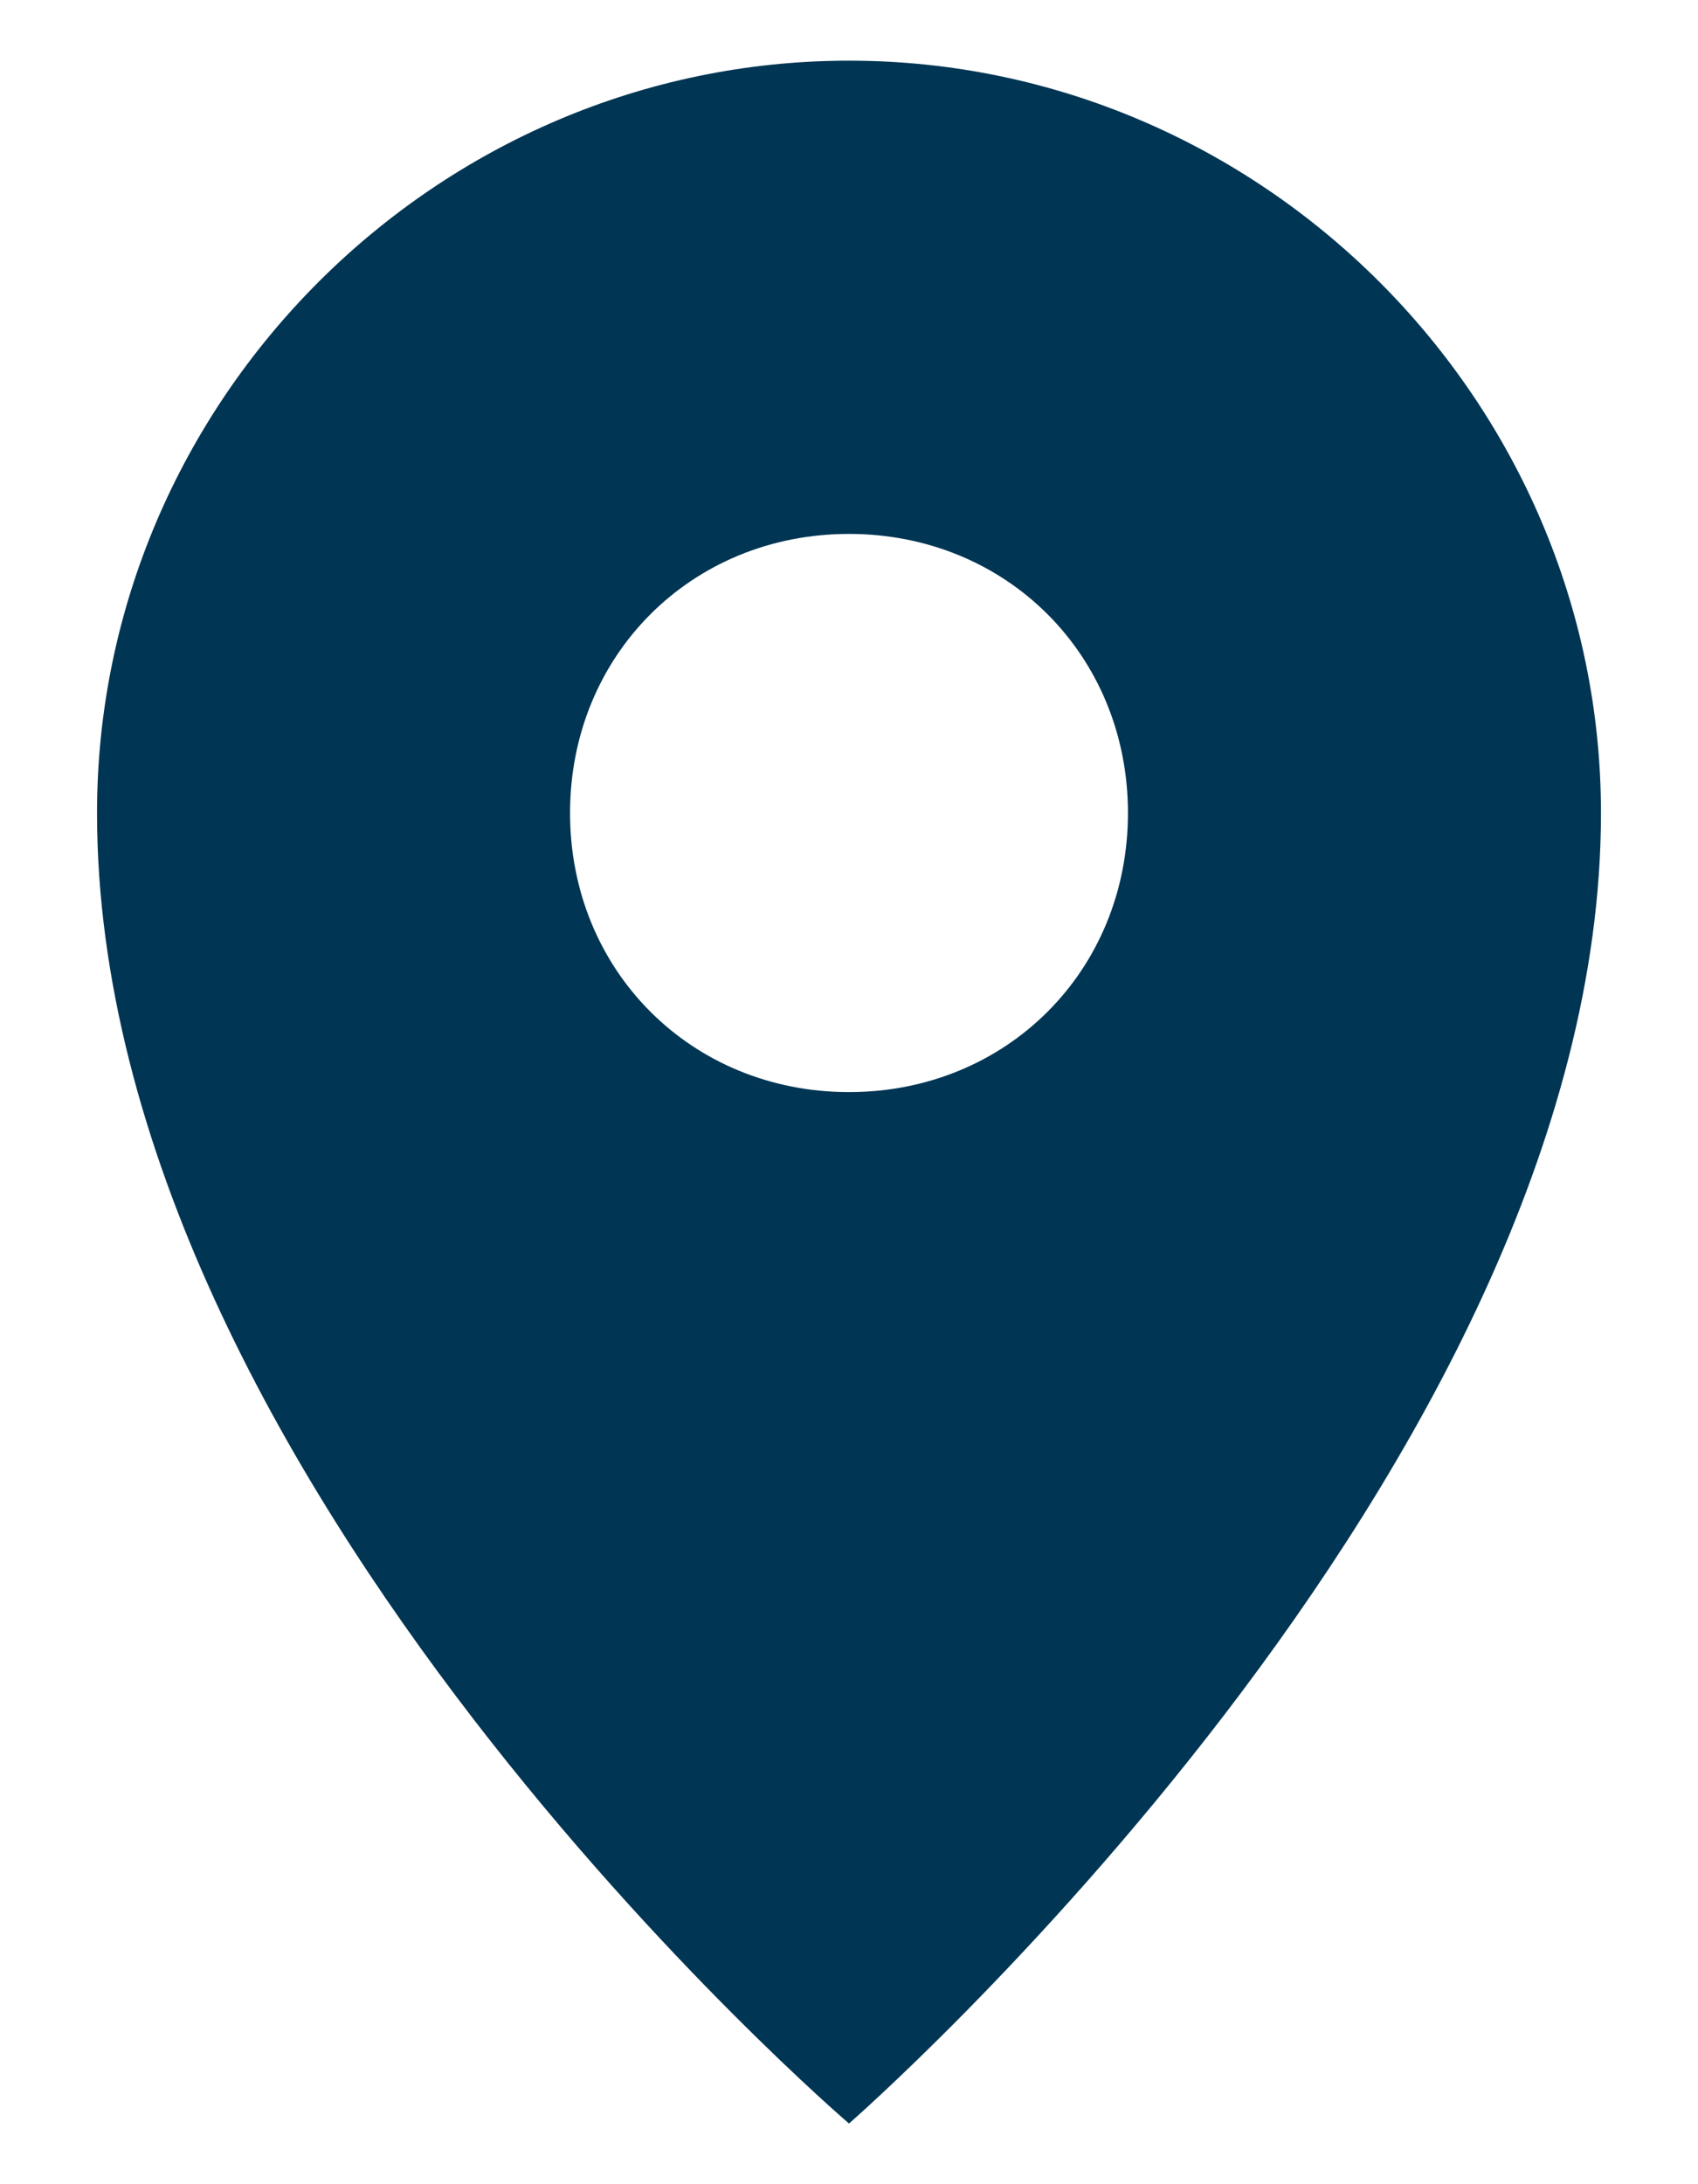 <?xml version="1.0" encoding="utf-8"?>
<!-- Generator: Adobe Illustrator 27.4.0, SVG Export Plug-In . SVG Version: 6.00 Build 0)  -->
<svg version="1.1" id="Layer_1" xmlns="http://www.w3.org/2000/svg" xmlns:xlink="http://www.w3.org/1999/xlink" x="0px" y="0px"
	 viewBox="0 0 14 18" style="enable-background:new 0 0 14 18;" xml:space="preserve">
<style type="text/css">
	.st0{fill:#003553;}
</style>
<g id="Location-Filled" transform="translate(-4 -1)">
	<path id="Caminho_146" class="st0" d="M11,1.5c-3.4,0-6.2,2.8-6.2,6.2c0,0,0,0,0,0c0,5.5,6.2,10.8,6.2,10.8s6.2-5.4,6.2-10.8
		C17.2,4.3,14.4,1.5,11,1.5C11,1.5,11,1.5,11,1.5z M11,10c-1.3,0-2.3-1-2.3-2.3c0-1.3,1-2.3,2.3-2.3s2.3,1,2.3,2.3
		C13.3,9,12.3,10,11,10C11,10,11,10,11,10z"/>
</g>
</svg>
